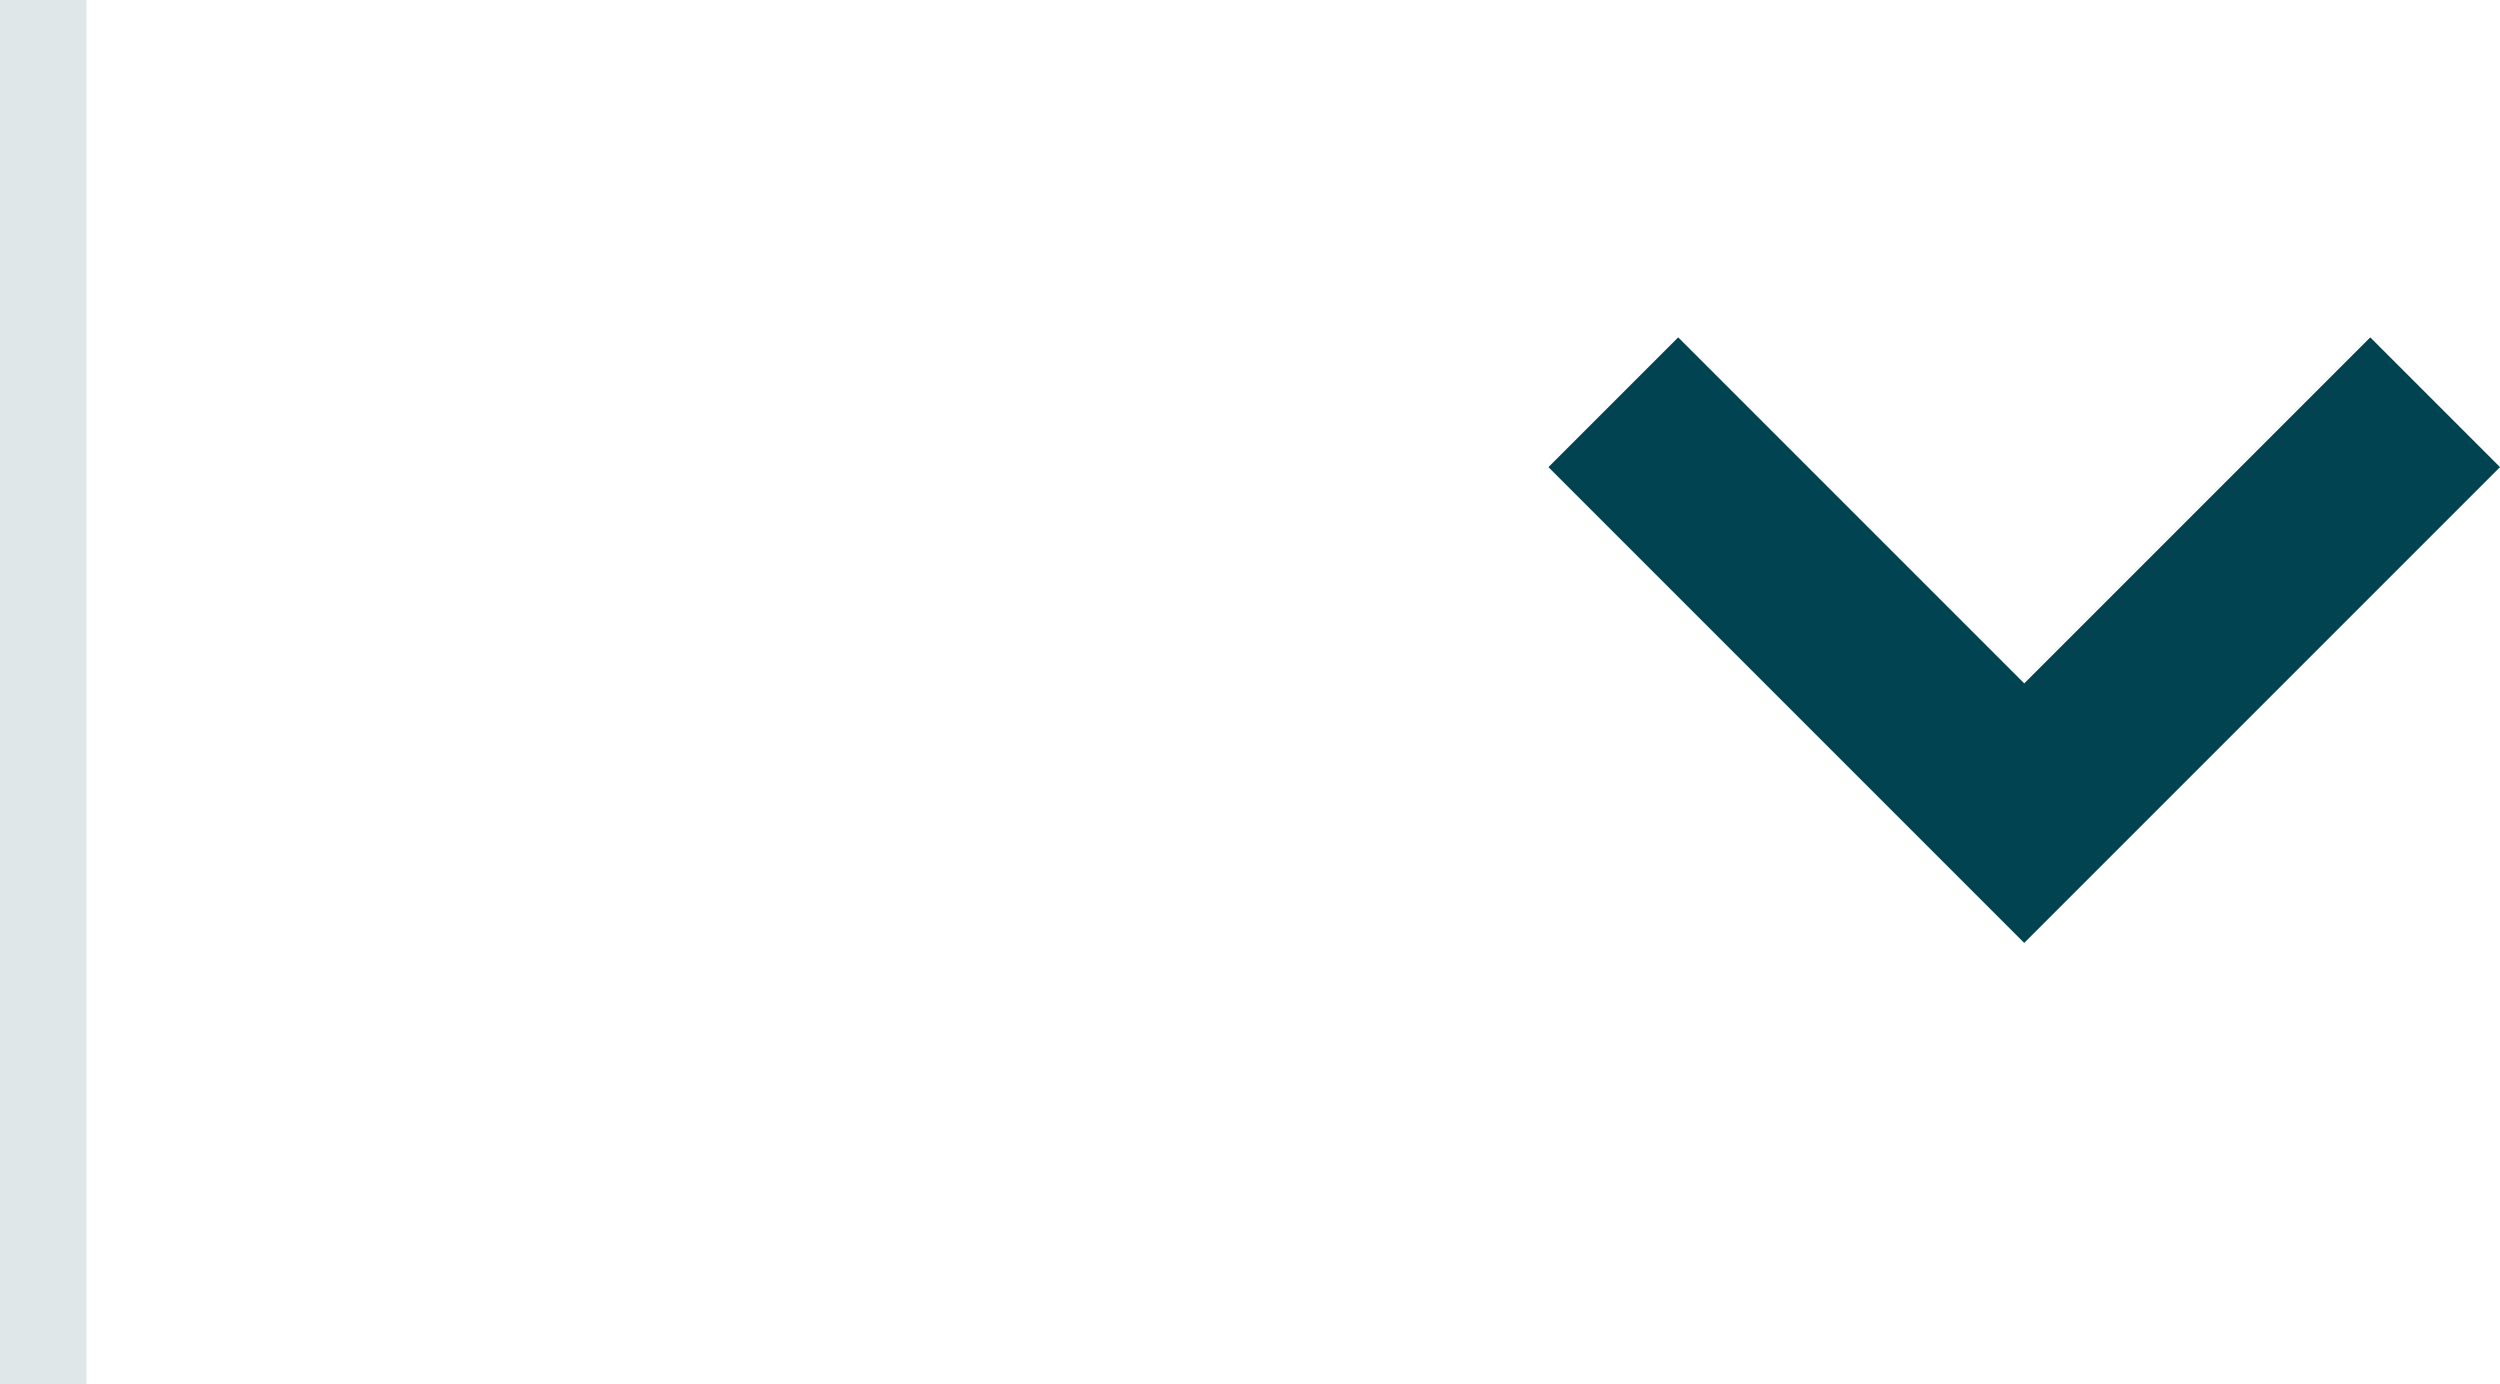 <?xml version="1.0" encoding="utf-8"?>
<!-- Generator: Adobe Illustrator 22.0.1, SVG Export Plug-In . SVG Version: 6.00 Build 0)  -->
<svg version="1.1" id="Groupe_28" xmlns="http://www.w3.org/2000/svg" xmlns:xlink="http://www.w3.org/1999/xlink" x="0px" y="0px"
	 viewBox="0 0 28.9 16" width="28.9" height="16" style="enable-background:new 0 0 28.9 16;" xml:space="preserve">
<style type="text/css">
	.st0{fill:#DFE7E9;}
	.st1{fill-rule:evenodd;clip-rule:evenodd;fill:#014351;}
</style>
<rect y="0" class="st0" width="1" height="16"/>
<polygon class="st1" points="27.4,3.9 23.4,7.9 19.4,3.9 17.9,5.4 21.9,9.4 23.4,10.9 24.9,9.4 28.9,5.4 "/>
</svg>
